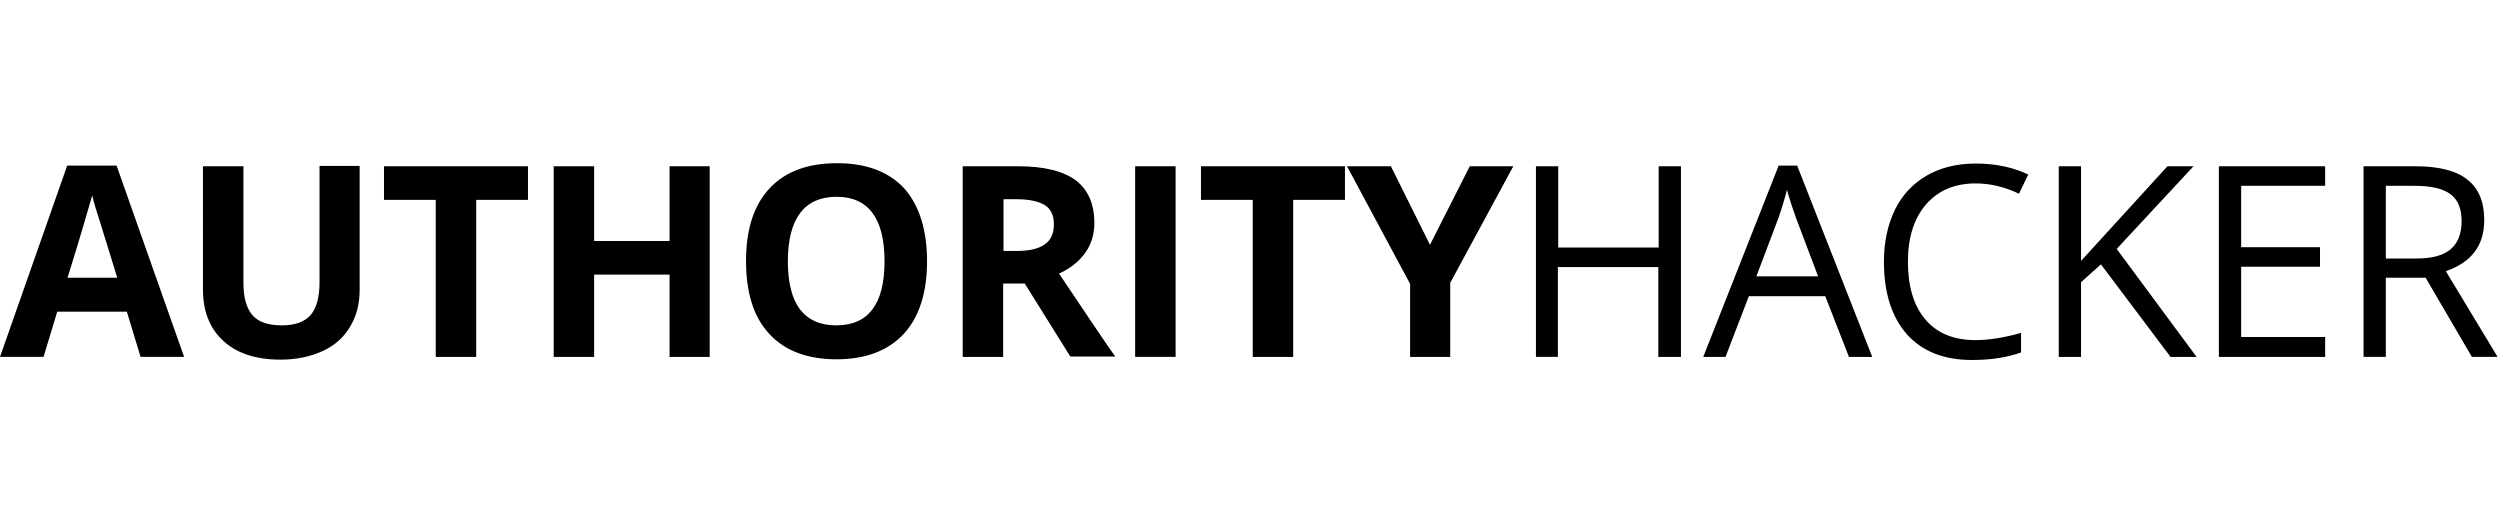 <svg xmlns="http://www.w3.org/2000/svg" width="729.2" height="152.5"><path d="M41 104.1l-4-13.2H16.7l-4 13.2H0l19.6-55.8H34l19.7 55.8H41zM34.2 81c-3.7-12-5.8-18.8-6.3-20.3-.5-1.6-.8-2.8-1-3.7-.9 3.1-3.2 11.2-7.2 24h14.5zm70.7-32.5v36c0 4.1-.9 7.7-2.8 10.8-1.8 3.1-4.5 5.5-8 7.1-3.5 1.6-7.6 2.5-12.3 2.5-7.1 0-12.7-1.8-16.7-5.5s-5.9-8.7-5.9-15V48.5H71v34c0 4.3.9 7.4 2.6 9.4s4.6 3 8.6 3c3.9 0 6.6-1 8.4-3 1.7-2 2.6-5.2 2.6-9.5v-34h11.7zm34 55.6h-11.8V58.3H112v-9.8h42v9.8h-15.1v45.8zm68.1 0h-11.7v-24h-22v24h-11.8V48.5h11.8v21.8h22V48.5H207v55.6zm63.4-27.9c0 9.2-2.3 16.3-6.8 21.2-4.6 4.9-11.1 7.4-19.6 7.4s-15.1-2.5-19.6-7.4c-4.6-4.9-6.8-12-6.8-21.3s2.3-16.3 6.9-21.2c4.6-4.9 11.1-7.3 19.7-7.3 8.5 0 15.1 2.5 19.6 7.4 4.3 4.9 6.6 12 6.6 21.2zm-40.6 0c0 6.2 1.2 10.9 3.5 14 2.4 3.1 5.9 4.7 10.6 4.7 9.4 0 14.1-6.2 14.1-18.7s-4.7-18.8-14-18.8c-4.7 0-8.2 1.6-10.6 4.7-2.4 3.2-3.6 7.9-3.6 14.1zm62.8 6.6v21.3h-11.8V48.5H297c7.6 0 13.1 1.4 16.8 4.1 3.6 2.8 5.4 6.9 5.4 12.5 0 3.3-.9 6.2-2.7 8.7-1.8 2.5-4.3 4.5-7.6 6 8.4 12.5 13.8 20.6 16.4 24.2h-13.1l-13.3-21.3h-6.3zm0-9.6h3.8c3.7 0 6.5-.6 8.3-1.9 1.8-1.2 2.7-3.2 2.7-5.9 0-2.6-.9-4.5-2.7-5.6-1.8-1.1-4.6-1.7-8.4-1.7h-3.6v15.1zm38.5 30.9V48.5h11.8v55.6h-11.8zm46.1 0h-11.8V58.3h-15.1v-9.8h42v9.8h-15.1v45.8zm39.9-32.7l11.6-22.9h12.7l-18.4 34v21.6h-11.7V82.8l-18.4-34.3h12.8l11.4 22.9zm73.1 32.7h-6.5V77.9h-29.3v26.2H448V48.5h6.5v23.7h29.3V48.5h6.5v55.6zm49.1 0l-6.9-17.7h-22.3l-6.8 17.7h-6.5l22-55.8h5.4l21.9 55.8h-6.8zm-9-23.5l-6.5-17.2c-.8-2.2-1.7-4.9-2.6-8-.6 2.4-1.4 5.1-2.4 8l-6.5 17.2h18zm46-27.1c-6.1 0-10.9 2-14.5 6.1-3.5 4.1-5.3 9.6-5.3 16.7 0 7.3 1.7 12.9 5.1 16.9 3.4 4 8.3 6 14.6 6 3.9 0 8.3-.7 13.3-2.1v5.7c-3.9 1.4-8.6 2.2-14.3 2.2-8.2 0-14.5-2.5-19-7.5-4.4-5-6.7-12-6.7-21.2 0-5.7 1.1-10.7 3.2-15.1 2.1-4.3 5.2-7.6 9.3-10 4-2.3 8.8-3.5 14.3-3.5 5.8 0 10.9 1.1 15.3 3.2l-2.7 5.6c-4.2-2-8.4-3-12.6-3zm64.4 50.6h-7.6l-20.3-27-5.8 5.2v21.8h-6.5V48.5h6.5v27.6l25.2-27.6h7.6l-22.4 24.1 23.3 31.5zm37.5 0h-31V48.5h31v5.7h-24.5v17.9h23v5.7h-23v20.5h24.5v5.8zM695.9 81v23.1h-6.5V48.5h15.2c6.8 0 11.9 1.3 15.1 3.9 3.3 2.6 4.9 6.5 4.9 11.8 0 7.4-3.7 12.3-11.2 14.9l15.1 25H721L707.5 81h-11.6zm0-5.6h8.9c4.6 0 7.9-.9 10-2.7 2.1-1.8 3.2-4.5 3.2-8.2 0-3.7-1.1-6.3-3.3-7.9-2.2-1.6-5.6-2.4-10.4-2.4h-8.4v21.2z"/></svg>